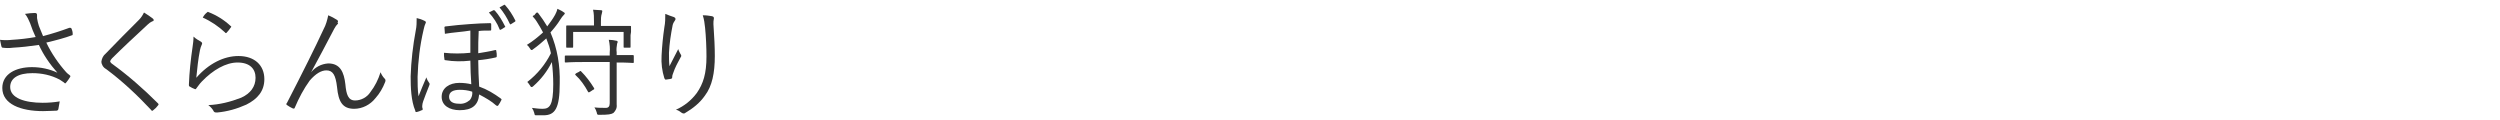 <?xml version="1.0" encoding="utf-8"?>
<!-- Generator: Adobe Illustrator 24.1.3, SVG Export Plug-In . SVG Version: 6.00 Build 0)  -->
<svg version="1.1" id="レイヤー_1" xmlns="http://www.w3.org/2000/svg" xmlns:xlink="http://www.w3.org/1999/xlink" x="0px"
	 y="0px" viewBox="0 0 540 26" style="enable-background:new 0 0 540 26;" xml:space="preserve">
<style type="text/css">
	.st0{fill:#333333;}
</style>
<g id="レイヤー_2_1_">
	<g id="デザイン">
		<path class="st0" d="M6.5,5C6.2,4.3,5.9,3.6,5.4,3c0.7-0.1,1.4-0.2,2.1-0.2C7.8,2.8,8,2.9,8,3.2c0,0.2,0,0.5,0,0.7
			C8.1,4.5,8.2,5,8.4,5.6C8.7,6.4,9,7,9.3,7.8C11.2,7.3,13.1,6.7,15,6c0.1,0,0.3,0,0.4,0.1c0.2,0.4,0.3,0.8,0.3,1.2
			c0,0.2,0,0.3-0.1,0.3C14,8.2,12.1,8.7,10,9.2c1.1,2.3,2.6,4.5,4.3,6.4c0.2,0.2,0.4,0.4,0.7,0.6c0.1,0.1,0.2,0.2,0.2,0.2
			c0,0.1,0,0.2-0.1,0.3c-0.2,0.3-0.5,0.8-0.7,1c-0.2,0.2-0.2,0.3-0.3,0.3s-0.1,0-0.3-0.2c-0.3-0.2-0.6-0.4-0.9-0.6
			C11,16.2,9,15.8,7,15.8c-3.1,0-4.8,1.1-4.8,3c0,2.4,3.2,3.4,7,3.4c1.3,0,2.5-0.1,3.7-0.3c-0.1,0.6-0.2,1.1-0.3,1.7
			c-0.1,0.2-0.1,0.2-0.3,0.3c-0.5,0-1.8,0.1-3,0.1c-4.8,0-8.8-1.5-8.8-5c0-3,2.9-4.5,6.4-4.5c1.9,0,3.8,0.4,5.5,1.2
			c-1.6-1.8-3-3.8-4-6c-2,0.3-3.8,0.5-5.6,0.6c-0.7,0.1-1.5,0.1-2.2,0c-0.2,0-0.2-0.1-0.3-0.3C0.2,9.5,0.1,9.1,0,8.6
			c0.9,0.1,1.7,0.1,2.6,0C4.3,8.5,6,8.3,7.7,8C7.2,6.9,6.9,6.2,6.5,5z"/>
		<path class="st0" d="M33,4c0.1,0.1,0.2,0.2,0.2,0.3c0,0.2-0.1,0.3-0.3,0.3c-0.4,0.2-0.7,0.4-1,0.7c-2.5,2.3-5.7,5.3-7.7,7.3
			c-0.2,0.2-0.3,0.4-0.4,0.6c0,0.2,0.1,0.3,0.3,0.5c3.6,2.6,6.9,5.5,10,8.6c0.2,0.2,0.2,0.3,0,0.5c-0.3,0.4-0.6,0.7-1,1
			c-0.2,0.2-0.3,0.2-0.5-0.1c-3-3.2-6.2-6.2-9.7-8.8c-0.6-0.3-1-1-1-1.6c0.1-0.7,0.4-1.3,0.9-1.7c2.1-2.2,4.9-5,7.2-7.3
			c0.5-0.5,0.8-1,1.1-1.6C31.9,3.2,32.5,3.6,33,4z"/>
		<path class="st0" d="M43.4,9c0.3,0.2,0.3,0.4,0.2,0.6c-0.2,0.4-0.3,0.8-0.4,1.2c-0.4,2-0.6,4-0.8,6c2.7-3.1,6-4.7,9.1-4.7
			c3.5,0,5.6,2,5.6,5c0,2.6-1.5,4.3-3.9,5.5c-2,0.9-4.1,1.5-6.3,1.7c-0.4,0-0.5,0-0.7-0.2c-0.3-0.6-0.7-1-1.2-1.4
			c2.4-0.1,4.8-0.7,7.1-1.6c2-0.9,3.1-2.4,3.1-4.3s-1.2-3.3-3.9-3.3c-2.5,0-5.3,1.6-7.7,4.1c-0.5,0.5-0.8,1-1.2,1.5
			c-0.1,0.2-0.2,0.2-0.4,0.1c-0.3-0.1-0.7-0.3-1-0.5c-0.2-0.1-0.2-0.1-0.2-0.4c0.1-2.7,0.4-5.5,0.8-8.2c0.1-0.7,0.2-1.4,0.2-2.2
			C42.3,8.4,42.9,8.7,43.4,9z M44.7,2.7c0.1-0.1,0.2-0.2,0.3-0.1c1.8,0.7,3.4,1.7,4.8,3c0.2,0.1,0.2,0.2,0,0.4
			C49.6,6.3,49.3,6.7,49,7c-0.1,0.2-0.3,0.2-0.4,0c-1.4-1.3-3-2.4-4.8-3.2C44,3.4,44.3,3,44.7,2.7L44.7,2.7z"/>
		<path class="st0" d="M67.2,15.6c0.9-1.1,2.2-1.8,3.7-1.9c2.6,0,3.4,1.9,3.7,4.5c0.2,2.2,0.6,3.5,2.1,3.5c1.3,0,2.6-0.7,3.3-1.8
			c1-1.3,1.7-2.7,2.2-4.3c0.2,0.5,0.5,1,0.9,1.4c0.2,0.2,0.2,0.4,0.1,0.7c-0.5,1.3-1.2,2.5-2.1,3.5c-1.1,1.4-2.8,2.3-4.6,2.3
			c-2.5,0-3.4-1.5-3.7-4.7c-0.3-2.6-0.9-3.6-2.3-3.6c-1.1,0-2.3,0.7-3.6,2.2c-1.3,1.8-2.3,3.7-3.2,5.8c-0.1,0.3-0.2,0.3-0.5,0.2
			c-0.4-0.2-0.8-0.4-1.2-0.7c-0.2-0.1-0.2-0.3,0-0.5c3.4-6.6,6.1-12,7.9-15.9c0.5-0.9,0.8-2,1-3c0.7,0.3,1.3,0.6,1.9,1
			c0.2,0.1,0.3,0.4,0.1,0.6C73.1,5,73,5.1,73,5.1c-0.3,0.3-0.6,0.7-0.8,1.1C70.4,9.6,68.7,12.9,67.2,15.6L67.2,15.6z"/>
		<path class="st0" d="M91.7,4.5c0.2,0.1,0.3,0.2,0.3,0.3c0,0.1-0.1,0.2-0.1,0.3c-0.2,0.4-0.3,0.9-0.4,1.3
			c-0.8,3.4-1.2,6.8-1.3,10.2c0,1.4,0,2.8,0.2,4.2c0.5-1.3,1.1-2.7,1.7-4.1c0.1,0.4,0.3,0.8,0.6,1.2c0.1,0.1,0.1,0.2,0.1,0.3
			c0,0.1-0.1,0.2-0.1,0.3c-0.5,1.3-1,2.5-1.3,3.4c-0.1,0.3-0.2,0.7-0.2,1c0,0.2,0,0.4,0.1,0.6c0,0.2,0,0.3-0.2,0.3
			c-0.4,0.2-0.7,0.3-1.1,0.4c-0.2,0-0.3-0.1-0.3-0.2c0,0,0-0.1,0-0.1c-0.9-2.1-1-5-1-7.4c0.1-3.3,0.5-6.7,1.1-9.9
			c0.2-0.9,0.2-1.8,0.2-2.7C90.5,4,91.1,4.2,91.7,4.5z M96.1,7.3c0-0.5-0.1-1-0.1-1.4c0-0.1,0.1-0.2,0.3-0.2
			c1.6-0.2,3.6-0.4,5.2-0.5s3-0.2,4.3-0.2c0.3,0,0.3,0.1,0.3,0.3c0,0.4,0,0.7,0,1.1c0,0.2-0.1,0.2-0.2,0.2c-1,0-1.8,0-2.5,0.1
			c-0.1,1.8-0.1,3.1-0.1,4.8c1.2-0.2,2.5-0.4,3.7-0.7c0.1,0,0.2,0,0.2,0.2c0.1,0.4,0.1,0.8,0.1,1.2c0,0.1-0.1,0.2-0.2,0.2
			c-1.3,0.3-2.6,0.5-3.8,0.6c0,1.9,0.1,3.9,0.2,5.7c1.7,0.6,3.2,1.5,4.7,2.6c0.1,0.1,0.2,0.2,0.1,0.3c0,0,0,0,0,0
			c-0.2,0.4-0.4,0.8-0.7,1.2c-0.1,0.1-0.2,0.1-0.4,0c-1.1-1-2.4-1.7-3.7-2.4c-0.2,2.3-1.5,3.4-4.2,3.4c-2.2,0-3.9-1-3.9-2.9
			s1.7-3,3.8-3c0.9,0,1.8,0.1,2.6,0.3c-0.1-1.7-0.2-3.3-0.2-5.1c-1.8,0.2-3.6,0.2-5.4-0.1c-0.2,0-0.2-0.1-0.2-0.2
			c-0.1-0.5-0.1-0.9-0.1-1.4c1.9,0.2,3.8,0.2,5.7,0c0-1.6,0-3.1,0-4.8C99.8,6.9,97.8,7,96.1,7.3z M99.3,19.4c-1.5,0-2.3,0.5-2.3,1.5
			s0.8,1.5,2.1,1.5c0.9,0.1,1.7-0.2,2.4-0.8c0.4-0.5,0.6-1.2,0.5-1.8C101.1,19.5,100.2,19.4,99.3,19.4z M106.6,2.2
			c0.1,0,0.2,0,0.3,0.1c0.9,1,1.6,2.2,2.2,3.4c0.1,0.1,0,0.2-0.1,0.2c0,0,0,0,0,0l-0.8,0.5c-0.2,0.1-0.3,0-0.3-0.1
			c-0.5-1.3-1.3-2.5-2.3-3.6L106.6,2.2z M108.8,1.1c0.1-0.1,0.2-0.1,0.3,0c0.9,1,1.6,2.1,2.2,3.3c0.1,0.2,0,0.2-0.1,0.3l-0.8,0.5
			c-0.1,0.1-0.2,0.1-0.3-0.1c-0.6-1.3-1.3-2.4-2.2-3.5L108.8,1.1z"/>
		<path class="st0" d="M115.8,2.8c0.3-0.2,0.3-0.1,0.5,0.1c0.7,0.9,1.3,1.8,1.9,2.8c0.6-0.8,1.2-1.6,1.7-2.5
			c0.2-0.4,0.4-0.8,0.5-1.3c0.4,0.2,0.9,0.4,1.3,0.7c0.2,0.1,0.3,0.2,0.3,0.3s-0.1,0.2-0.2,0.3c-0.3,0.3-0.5,0.6-0.7,0.9
			c-0.6,1-1.4,2-2.2,2.9c1.5,3.5,2.1,7.2,2,11c0,5.4-1,6.9-3.5,6.9c-0.6,0-1.1,0-1.5,0s-0.4,0-0.5-0.5c-0.1-0.4-0.3-0.8-0.5-1.1
			c0.8,0.1,1.5,0.2,2.3,0.2c1.5,0,2.3-0.7,2.3-5.3c0-1.6-0.1-3.2-0.3-4.8c-1,2-2.3,3.7-4,5.2c-0.1,0.1-0.2,0.2-0.4,0.2
			c-0.1,0-0.2-0.1-0.3-0.3c-0.2-0.3-0.4-0.6-0.6-0.8c2.2-1.7,3.9-3.8,5.1-6.2c-0.2-1.1-0.6-2.1-1-3.2c-0.9,0.8-1.8,1.6-2.8,2.3
			c-0.1,0.1-0.2,0.2-0.4,0.2c-0.1,0-0.2-0.1-0.3-0.3c-0.2-0.3-0.4-0.6-0.7-0.8c1.3-0.8,2.4-1.7,3.5-2.7c-0.4-0.8-0.9-1.6-1.4-2.4
			c-0.2-0.3-0.4-0.6-0.7-0.9c-0.2-0.2-0.2-0.3,0.2-0.4L115.8,2.8z M136.9,13.4c0,0.2,0,0.2-0.2,0.2s-1-0.1-3.5-0.1v5.8
			c0,1.2,0,2.3,0,3.3c0.1,0.7-0.2,1.3-0.7,1.8c-0.5,0.3-1.1,0.4-3,0.4c-0.5,0-0.5,0-0.6-0.5c-0.1-0.4-0.3-0.8-0.5-1.1
			c0.8,0.1,1.7,0.1,2.5,0.1c0.5,0,0.8-0.3,0.8-1v-8.9h-5.9c-2.6,0-3.4,0.1-3.6,0.1s-0.2,0-0.2-0.2v-1.1c0-0.2,0-0.2,0.2-0.2
			s1,0,3.6,0h5.9v-0.6c0.1-0.9,0-1.9-0.2-2.8c0.6,0,1.2,0.1,1.6,0.2c0.2,0,0.3,0.1,0.3,0.2c0,0.2,0,0.3-0.1,0.4
			c-0.1,0.6-0.2,1.3-0.1,1.9v0.6c2.6,0,3.4,0,3.5,0s0.2,0,0.2,0.2L136.9,13.4z M136.2,7.6c0,2.1,0,2.3,0,2.5s0,0.2-0.2,0.2h-1.1
			c-0.2,0-0.2,0-0.2-0.2V6.9h-10.9v3.2c0,0.2,0,0.2-0.2,0.2h-1.1c-0.2,0-0.2,0-0.2-0.2s0-0.4,0-2.5V6.9c0-0.7,0-1,0-1.2
			s0-0.2,0.2-0.2s1,0,3.5,0h2.3V4.7c0-0.9,0-1.8-0.2-2.6c0.6,0,1.1,0.1,1.7,0.1c0.2,0,0.3,0.1,0.3,0.2c0,0.2-0.1,0.3-0.1,0.5
			c-0.2,0.6-0.2,1.2-0.2,1.8v0.9h2.7c2.5,0,3.4,0,3.6,0s0.2,0,0.2,0.2s0,0.5,0,1.1L136.2,7.6z M125.1,15.5c0.2-0.2,0.3-0.2,0.4-0.1
			c1.1,1.1,2,2.3,2.8,3.6c0.1,0.2,0.1,0.3-0.2,0.4l-0.6,0.4c-0.3,0.2-0.4,0.2-0.5,0c-0.7-1.3-1.6-2.6-2.7-3.6
			c-0.1-0.1-0.1-0.2,0.2-0.4L125.1,15.5z"/>
		<path class="st0" d="M145.6,3.7c0.2,0.1,0.3,0.2,0.3,0.4c0,0.1,0,0.2-0.1,0.3c-0.2,0.3-0.4,0.6-0.5,1c-0.4,2-0.7,4-0.8,6
			c0,1,0,2,0.1,2.9c0.6-1.1,1.3-2.6,1.9-3.7c0.1,0.4,0.3,0.7,0.5,1.1c0.2,0.2,0.2,0.5,0,0.7c-0.6,1.1-1.2,2.2-1.6,3.4
			c-0.1,0.3-0.2,0.5-0.2,0.8c0,0.2,0,0.3-0.2,0.4c-0.2,0.1-0.8,0.1-1.2,0.2c-0.1,0-0.2-0.1-0.3-0.3c-0.5-1.6-0.7-3.2-0.6-4.9
			c0.1-2,0.3-4.1,0.6-6.1c0.2-1,0.2-1.9,0.2-2.9C144.4,3.3,145,3.5,145.6,3.7z M153.8,3.5c0.4,0.1,0.4,0.3,0.4,0.5
			c-0.1,0.4-0.1,0.8-0.1,1.2c0.2,2.9,0.3,5,0.3,6.9c0,3.7-0.6,6.5-2.1,8.5c-1.1,1.6-2.6,2.8-4.3,3.8c-0.2,0.2-0.5,0.1-0.7,0
			c-0.4-0.3-0.8-0.6-1.3-0.7c1.8-0.8,3.3-2,4.5-3.6c1.4-2,2.1-4.2,2.1-7.9c0-1.8-0.1-4.3-0.3-6.2c-0.1-0.9-0.2-1.8-0.5-2.7
			C152.6,3.3,153.2,3.4,153.8,3.5z"/>
	</g>
</g>
</svg>
